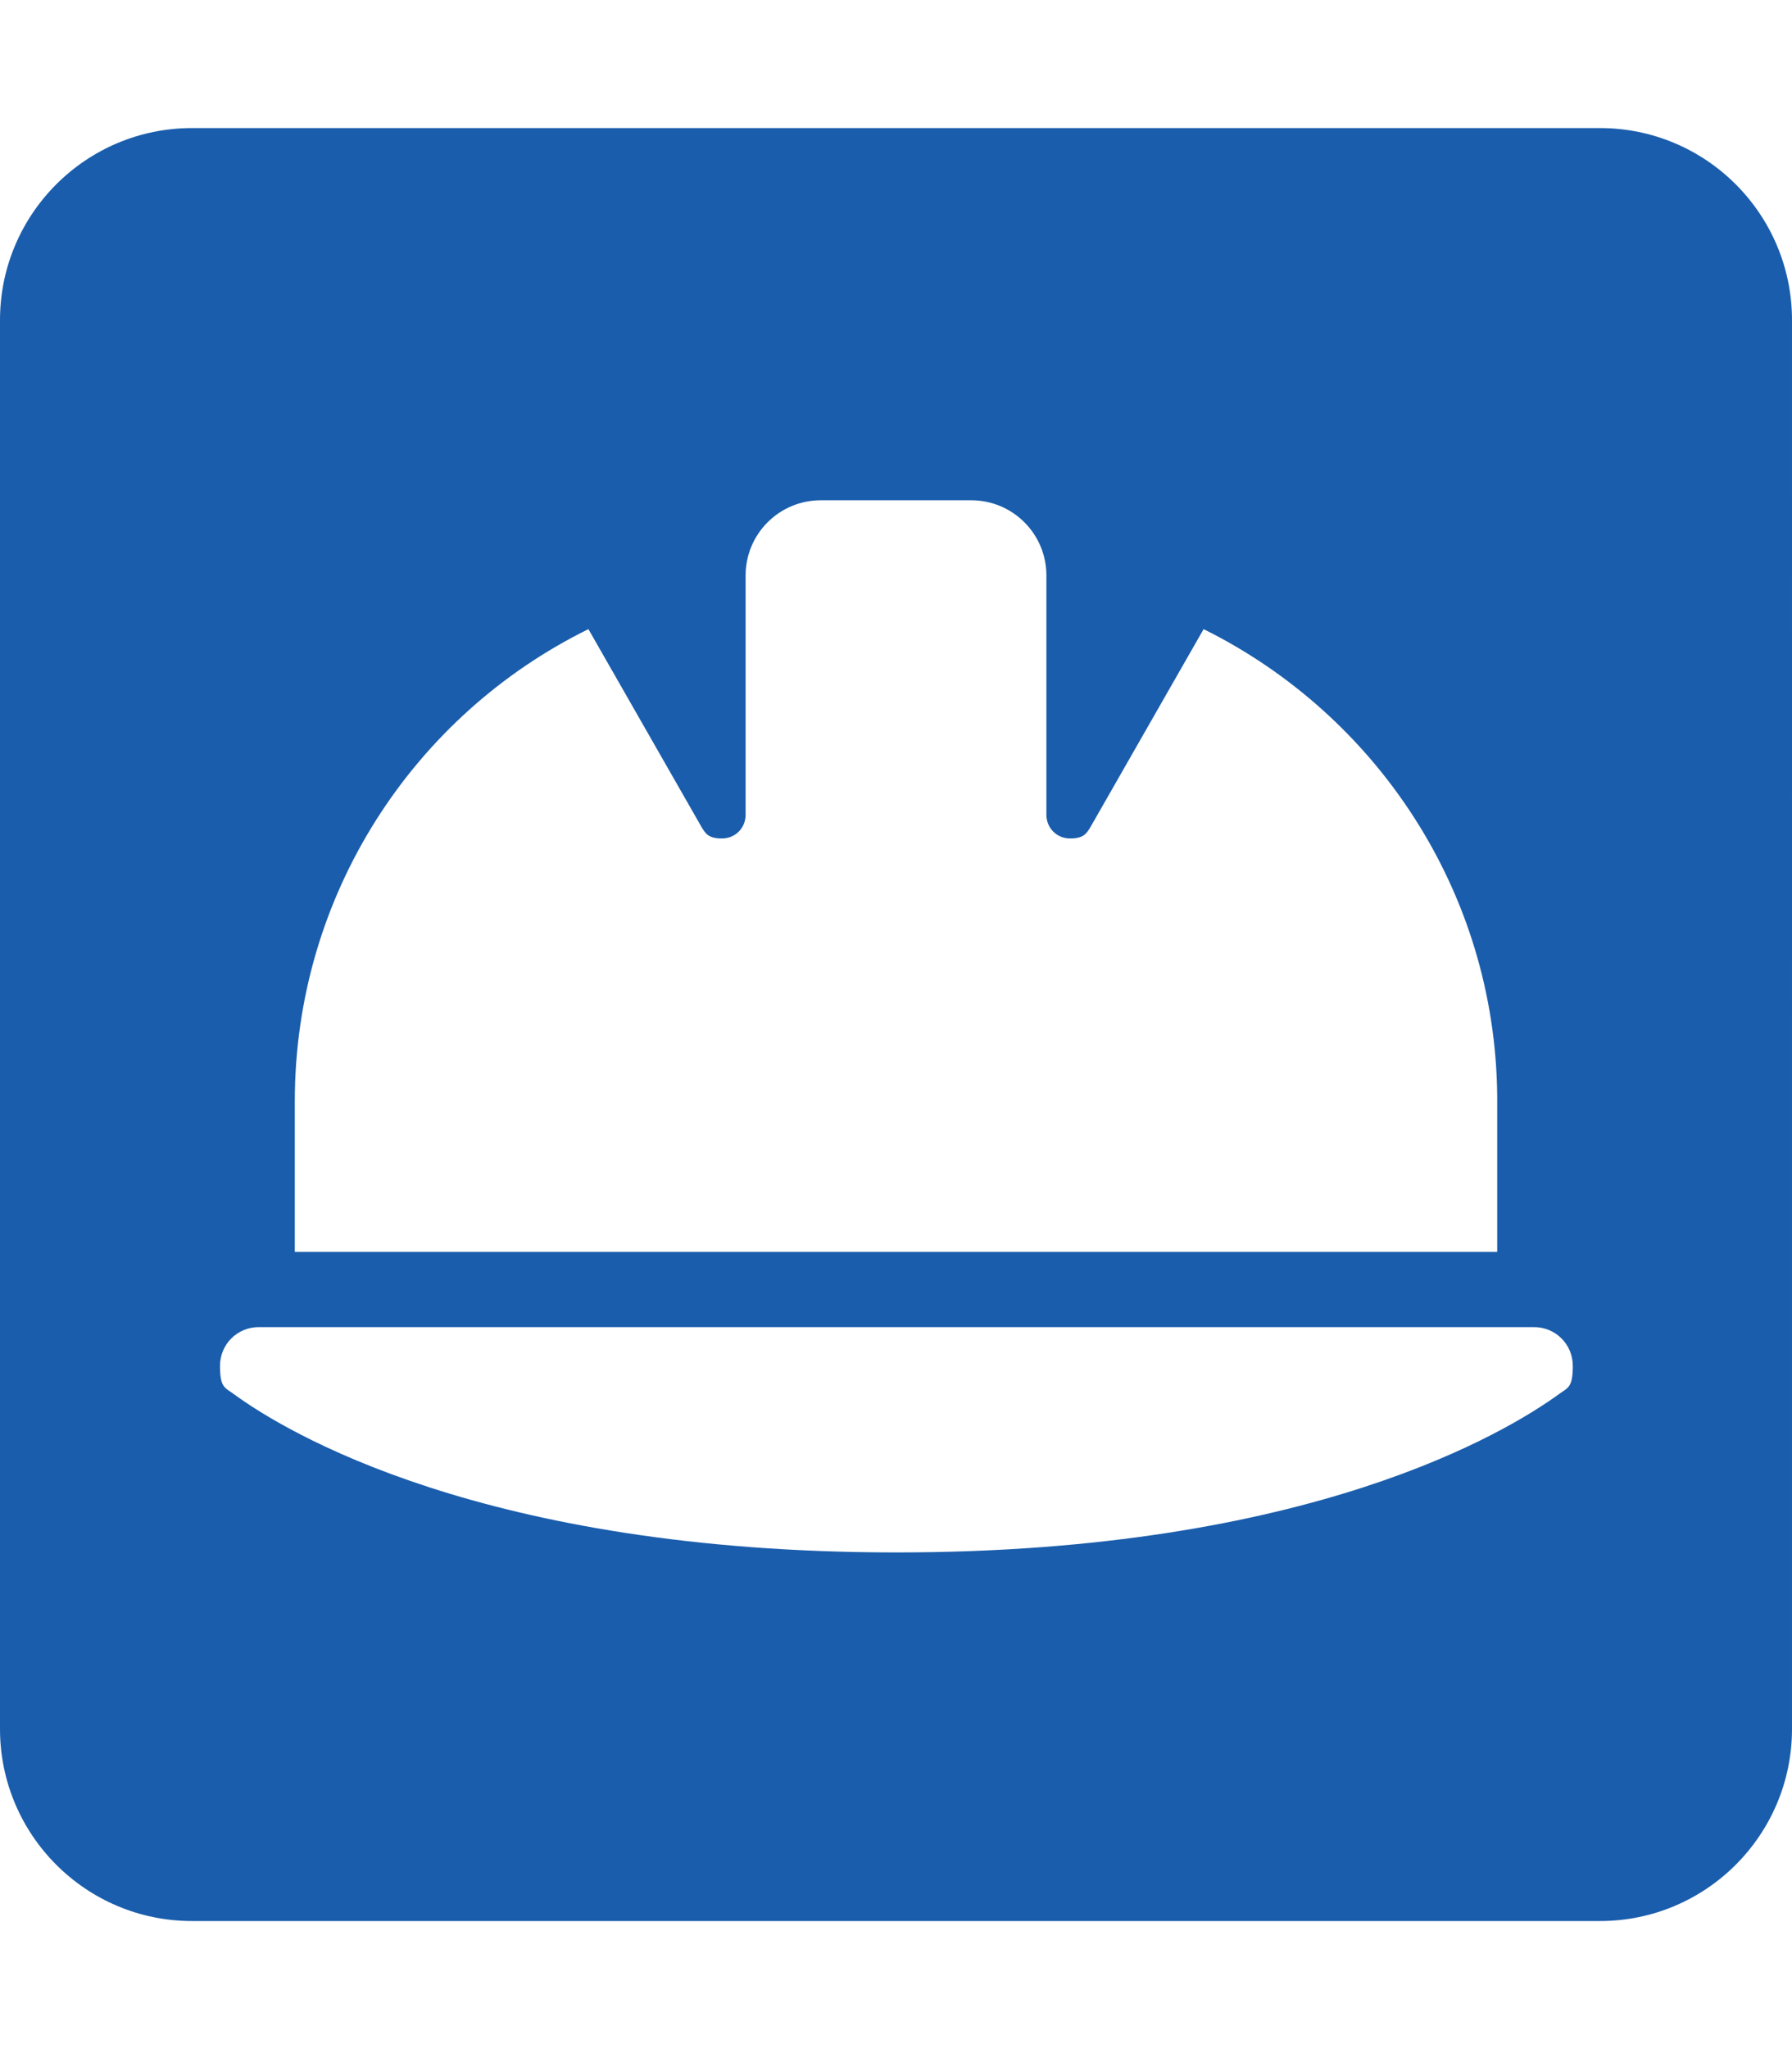 <?xml version="1.0" encoding="UTF-8"?>
<svg id="Layer_1" xmlns="http://www.w3.org/2000/svg" version="1.1" viewBox="0 0 448 512">
  <!-- Generator: Adobe Illustrator 29.4.0, SVG Export Plug-In . SVG Version: 2.1.0 Build 152)  -->
  <defs>
    <style>
      .st0 {
        fill: #1a5dac;
      }
    </style>
  </defs>
  <path class="st0" d="M400,32H48C21.5,32,0,53.5,0,80v352c0,26.5,21.5,48,48,48h352c26.5,0,48-21.5,48-48V80c0-26.5-21.5-48-48-48ZM73.7,275.2c0-51.8,29.9-96.6,73.4-118l28.2,49.3c1.1,1.9,1.9,3,5.2,3s5.9-2.6,5.9-5.9v-59.8c0-10.4,8.4-18.8,18.8-18.8h37.6c10.4,0,18.8,8.4,18.8,18.8v59.8c0,3.3,2.6,5.9,5.9,5.9s4.1-1.1,5.2-3l28.2-49.3c43,21.3,72.9,65.4,73.4,116.6v39H73.7v-37.6ZM389.8,348.3c-12.8,9.3-62.2,39.6-165.7,39.6s-153-30.3-165.7-39.6c-2.2-1.6-3.4-1.6-3.4-7s4.3-9.7,9.7-9.7h318.8c5.4,0,9.7,4.3,9.7,9.7s-1.2,5.4-3.4,7Z"/>
</svg>